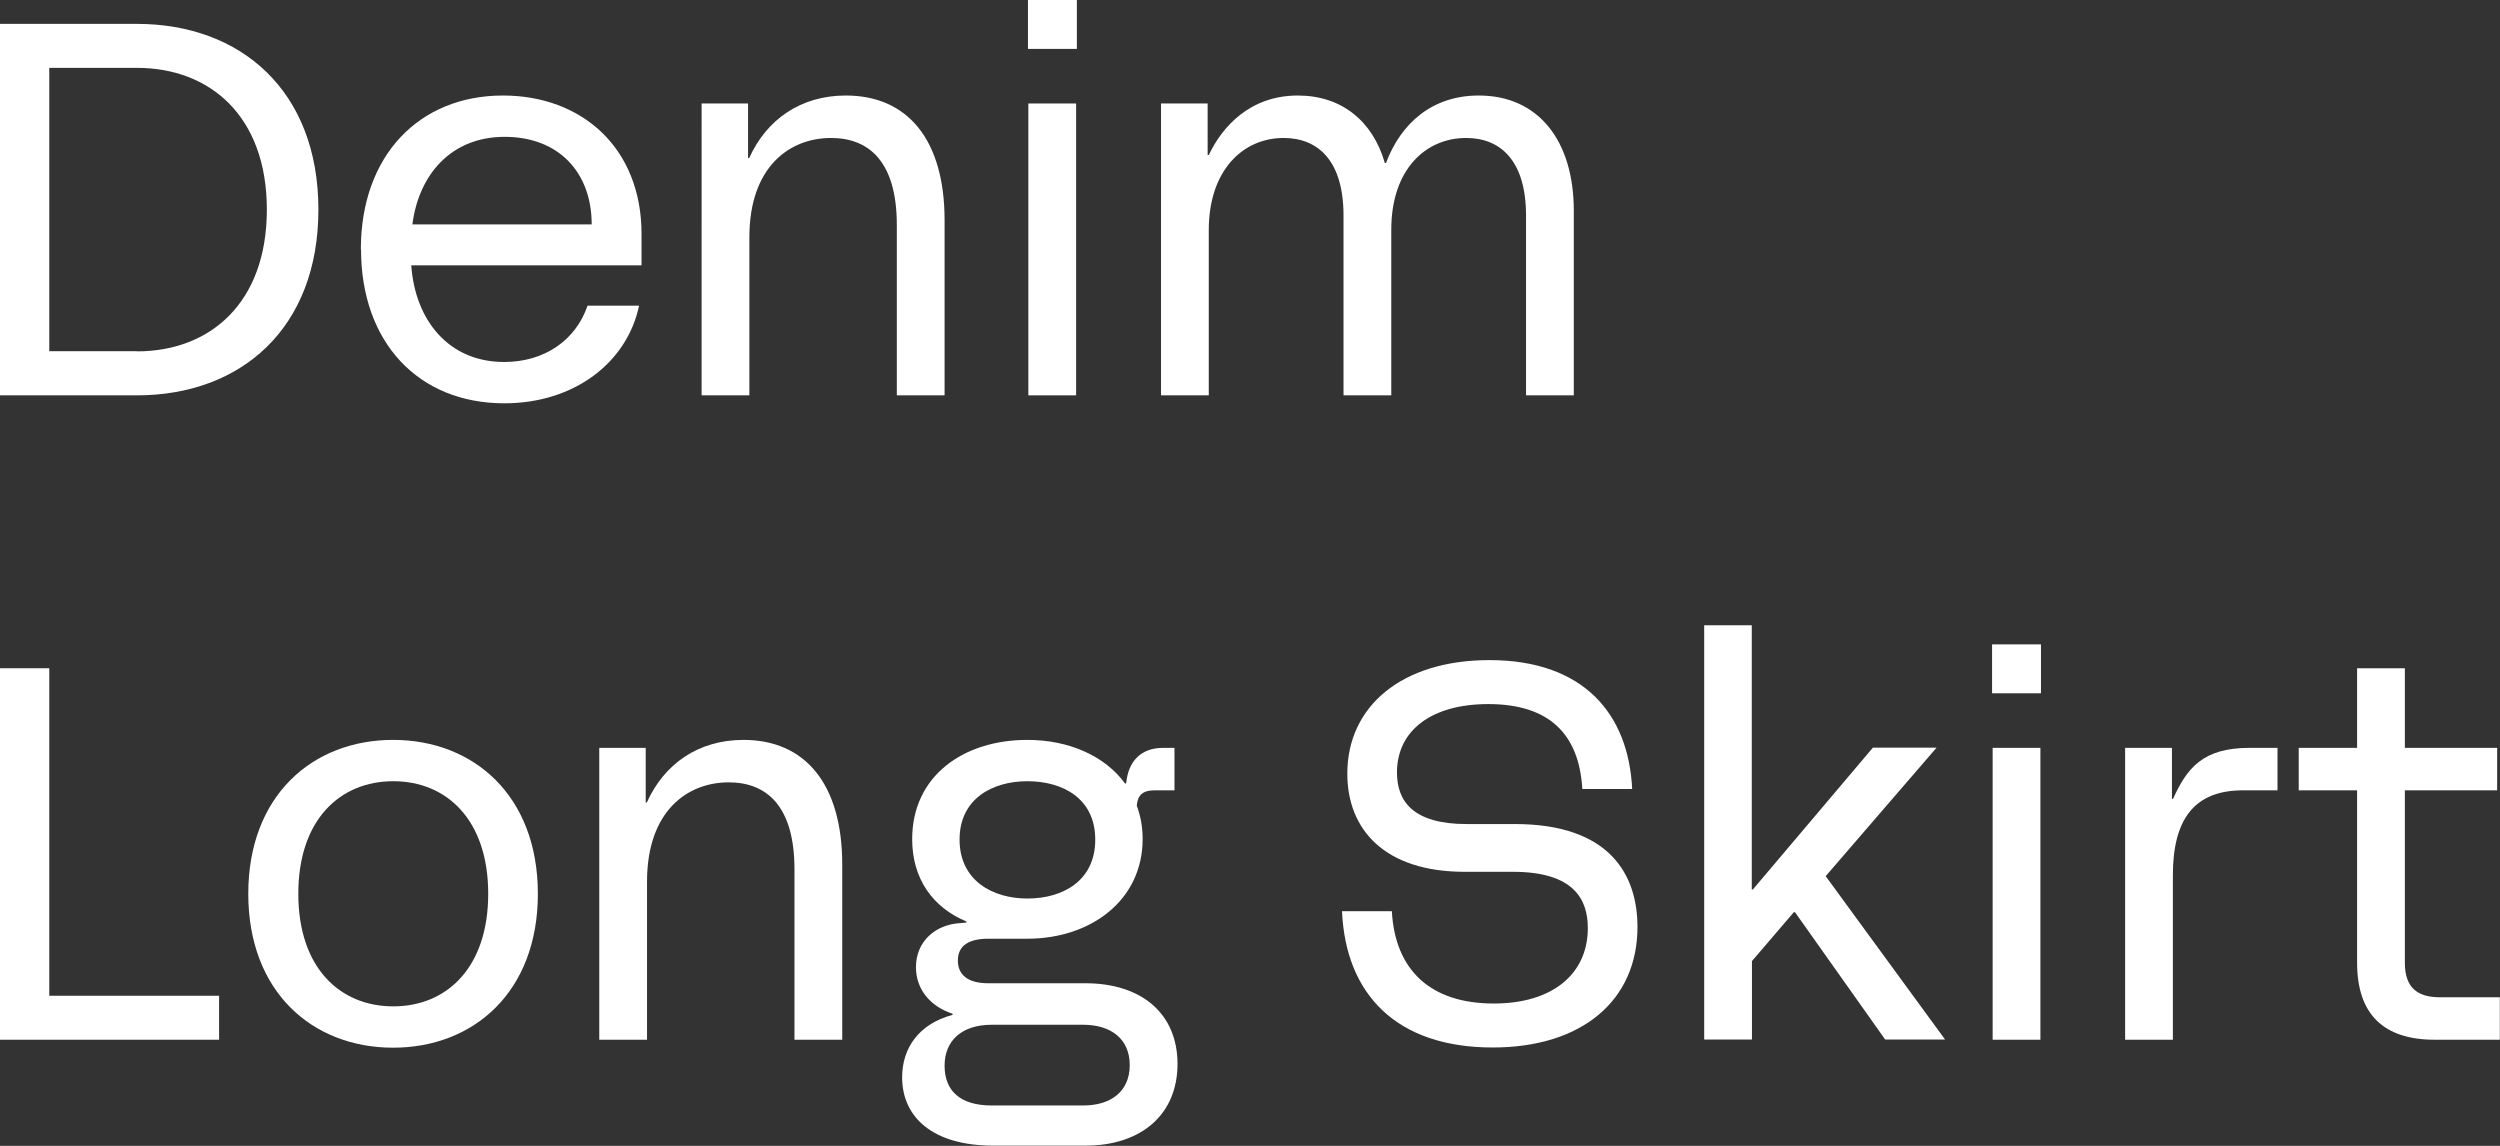 <?xml version="1.0" encoding="UTF-8"?>
<svg id="_レイヤー_2" data-name="レイヤー 2" xmlns="http://www.w3.org/2000/svg" viewBox="0 0 131.91 60.46">
  <rect x="0" y="0" width="131.91" height="60.46" fill="#333333" stroke="none"/>
  <defs>
    <style>
      .cls-1 {
        fill: #fff;
        stroke-width: 0px;
      }
    </style>
  </defs>
  <g id="de">
    <g>
      <path class="cls-1" d="M0,1.26h7.22c5.49,0,9.58,3.53,9.58,9.8s-4.09,9.8-9.58,9.8H0V1.26ZM7.22,18.54c3.86,0,6.86-2.55,6.86-7.48s-3-7.48-6.86-7.48H2.6v14.95h4.62Z"/>
      <path class="cls-1" d="M19.04,13.16c0-4.96,3.08-8.12,7.5-8.12,4.14,0,7.31,2.74,7.31,7.31v1.65h-12.15c.2,2.88,1.96,5.1,4.9,5.1,2.13,0,3.78-1.15,4.4-2.97h2.72c-.64,3.02-3.44,5.15-7.11,5.15-4.54,0-7.56-3.22-7.56-8.12ZM31.22,11.84c0-2.74-1.74-4.62-4.59-4.62s-4.54,2.02-4.87,4.62h9.46Z"/>
      <path class="cls-1" d="M37.01,5.46h2.46v2.88h.06c.92-2.04,2.72-3.3,5.1-3.3,3.25,0,5.21,2.32,5.21,6.58v9.24h-2.52v-8.99c0-3.33-1.46-4.59-3.47-4.59-2.18,0-4.31,1.51-4.31,5.24v8.34h-2.52V5.46Z"/>
      <path class="cls-1" d="M54.24,0h2.58v2.58h-2.58V0ZM54.26,5.46h2.52v15.4h-2.52V5.46Z"/>
      <path class="cls-1" d="M61.26,5.46h2.46v2.72h.06c.73-1.54,2.21-3.14,4.7-3.14,2.3,0,3.95,1.34,4.59,3.56h.06c.78-2.07,2.41-3.56,4.9-3.56,3.14,0,5.01,2.38,5.01,6.08v9.74h-2.52v-9.49c0-2.86-1.32-4.09-3.16-4.09-2.13,0-3.95,1.65-3.95,4.84v8.74h-2.52v-9.49c0-2.86-1.32-4.09-3.16-4.09-2.13,0-3.95,1.68-3.95,4.87v8.71h-2.52V5.46Z"/>
      <path class="cls-1" d="M11.56,52.54v2.32H0v-19.6h2.6v17.28h8.96Z"/>
      <path class="cls-1" d="M13.1,47.16c0-5.18,3.39-8.12,7.64-8.12s7.64,2.94,7.64,8.12-3.39,8.12-7.64,8.12-7.64-2.94-7.64-8.12ZM20.75,53.1c2.8,0,5.01-2.02,5.01-5.94s-2.21-5.94-5.01-5.94-5.01,2.02-5.01,5.94,2.21,5.94,5.01,5.94Z"/>
      <path class="cls-1" d="M31.61,39.46h2.46v2.88h.06c.92-2.04,2.72-3.3,5.1-3.3,3.25,0,5.21,2.32,5.21,6.58v9.24h-2.52v-8.99c0-3.33-1.46-4.59-3.47-4.59-2.18,0-4.31,1.51-4.31,5.24v8.34h-2.52v-15.4Z"/>
      <path class="cls-1" d="M47.6,56.85c0-1.57.9-2.83,2.66-3.3v-.06c-1.18-.39-1.93-1.29-1.93-2.46,0-1.37,1.04-2.24,2.3-2.32l.36-.03v-.06c-1.76-.73-2.86-2.24-2.86-4.34,0-3.33,2.69-5.24,6.08-5.24,2.18,0,4.09.84,5.15,2.3h.06c.11-1.18.78-1.88,1.96-1.88h.59v2.24h-1.04c-.67,0-.9.28-.95.81.2.53.31,1.12.31,1.76,0,3.22-2.72,5.26-6.08,5.26h-2.07c-.98,0-1.6.34-1.6,1.15,0,.76.53,1.2,1.6,1.2h5.12c3,0,4.87,1.62,4.87,4.26s-1.88,4.31-4.87,4.31h-4.84c-3.22,0-4.82-1.51-4.82-3.61ZM52.33,58.33h4.82c1.51,0,2.46-.78,2.46-2.13s-.95-2.13-2.46-2.13h-4.82c-1.62,0-2.49.87-2.49,2.16s.78,2.1,2.49,2.1ZM54.21,47.41c1.85,0,3.58-.92,3.58-3.11s-1.74-3.08-3.58-3.08-3.58.92-3.58,3.08,1.74,3.11,3.58,3.11Z"/>
      <path class="cls-1" d="M70.81,48.08h2.63c.17,3.11,2.04,4.87,5.38,4.87,3.11,0,4.96-1.57,4.96-3.98,0-1.48-.7-2.97-3.95-2.97h-2.55c-4.2,0-6.19-2.21-6.19-5.18,0-3.56,2.88-5.99,7.5-5.99,4.96,0,7.34,2.83,7.53,6.8h-2.63c-.17-2.91-1.76-4.48-4.96-4.48-2.97,0-4.82,1.37-4.82,3.61,0,1.51.84,2.72,3.67,2.72h2.55c5.07,0,6.47,2.74,6.47,5.43,0,3.89-2.94,6.36-7.64,6.36-5.07,0-7.76-2.8-7.95-7.2Z"/>
      <path class="cls-1" d="M89.91,32.99h2.52v13.94h.06l6.33-7.48h3.36l-5.85,6.78,6.3,8.62h-3.16l-4.76-6.72h-.06l-2.21,2.58v4.14h-2.52v-21.87Z"/>
      <path class="cls-1" d="M105.11,34h2.58v2.58h-2.58v-2.58ZM105.14,39.46h2.52v15.4h-2.52v-15.4Z"/>
      <path class="cls-1" d="M112.14,39.46h2.46v2.69h.06c.73-1.62,1.57-2.69,4.03-2.69h1.48v2.24h-1.82c-2.58,0-3.7,1.54-3.7,4.48v8.68h-2.52v-15.4Z"/>
      <path class="cls-1" d="M124.37,50.8v-9.1h-3.08v-2.24h3.08v-4.2h2.52v4.2h4.87v2.24h-4.87v9.1c0,1.32.67,1.82,1.85,1.82h3.16v2.24h-3.44c-2.69,0-4.09-1.34-4.09-4.06Z"/>
    </g>
  </g>
</svg>